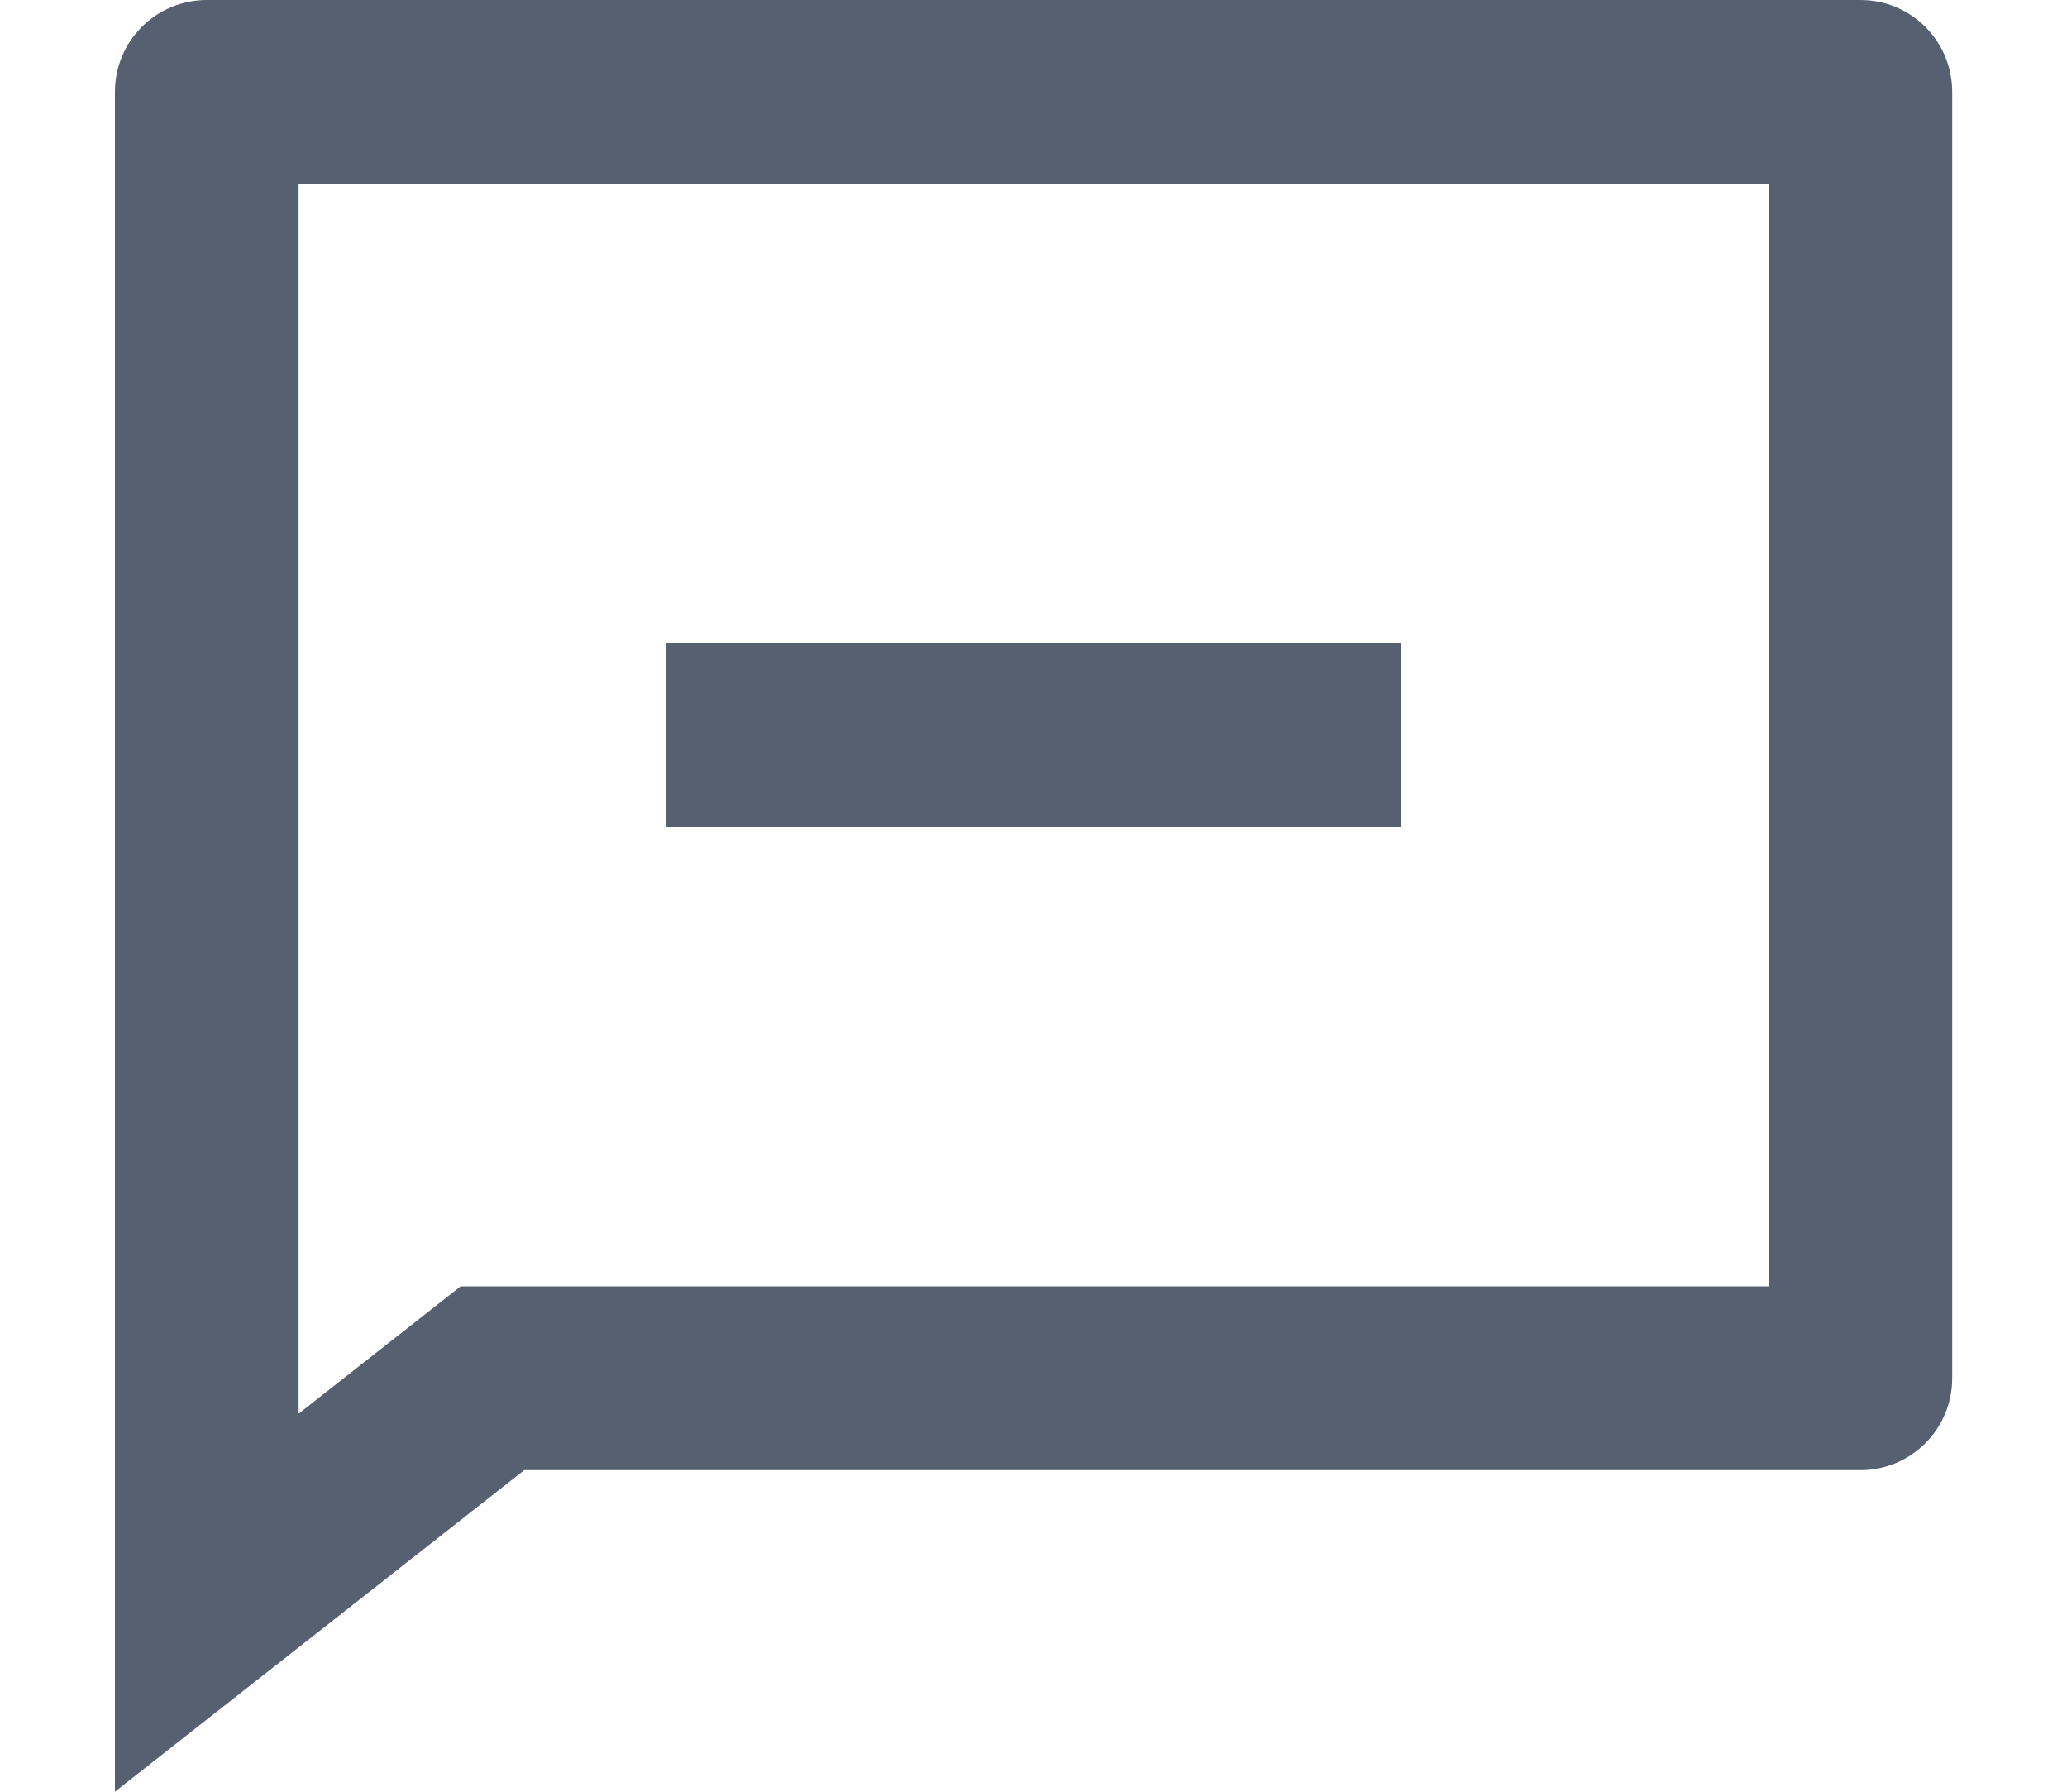 <svg width="15" height="13" viewBox="0 0 15 13" fill="none" xmlns="http://www.w3.org/2000/svg">
<path d="M3.804 10.667L0.834 13V0.667C0.834 0.298 1.132 0 1.501 0H13.501C13.869 0 14.167 0.298 14.167 0.667V10C14.167 10.368 13.869 10.667 13.501 10.667H3.804ZM3.343 9.333H12.834V1.333H2.167V10.257L3.343 9.333ZM4.834 4.667H10.167V6H4.834V4.667Z" fill="#566071"/>
</svg>
